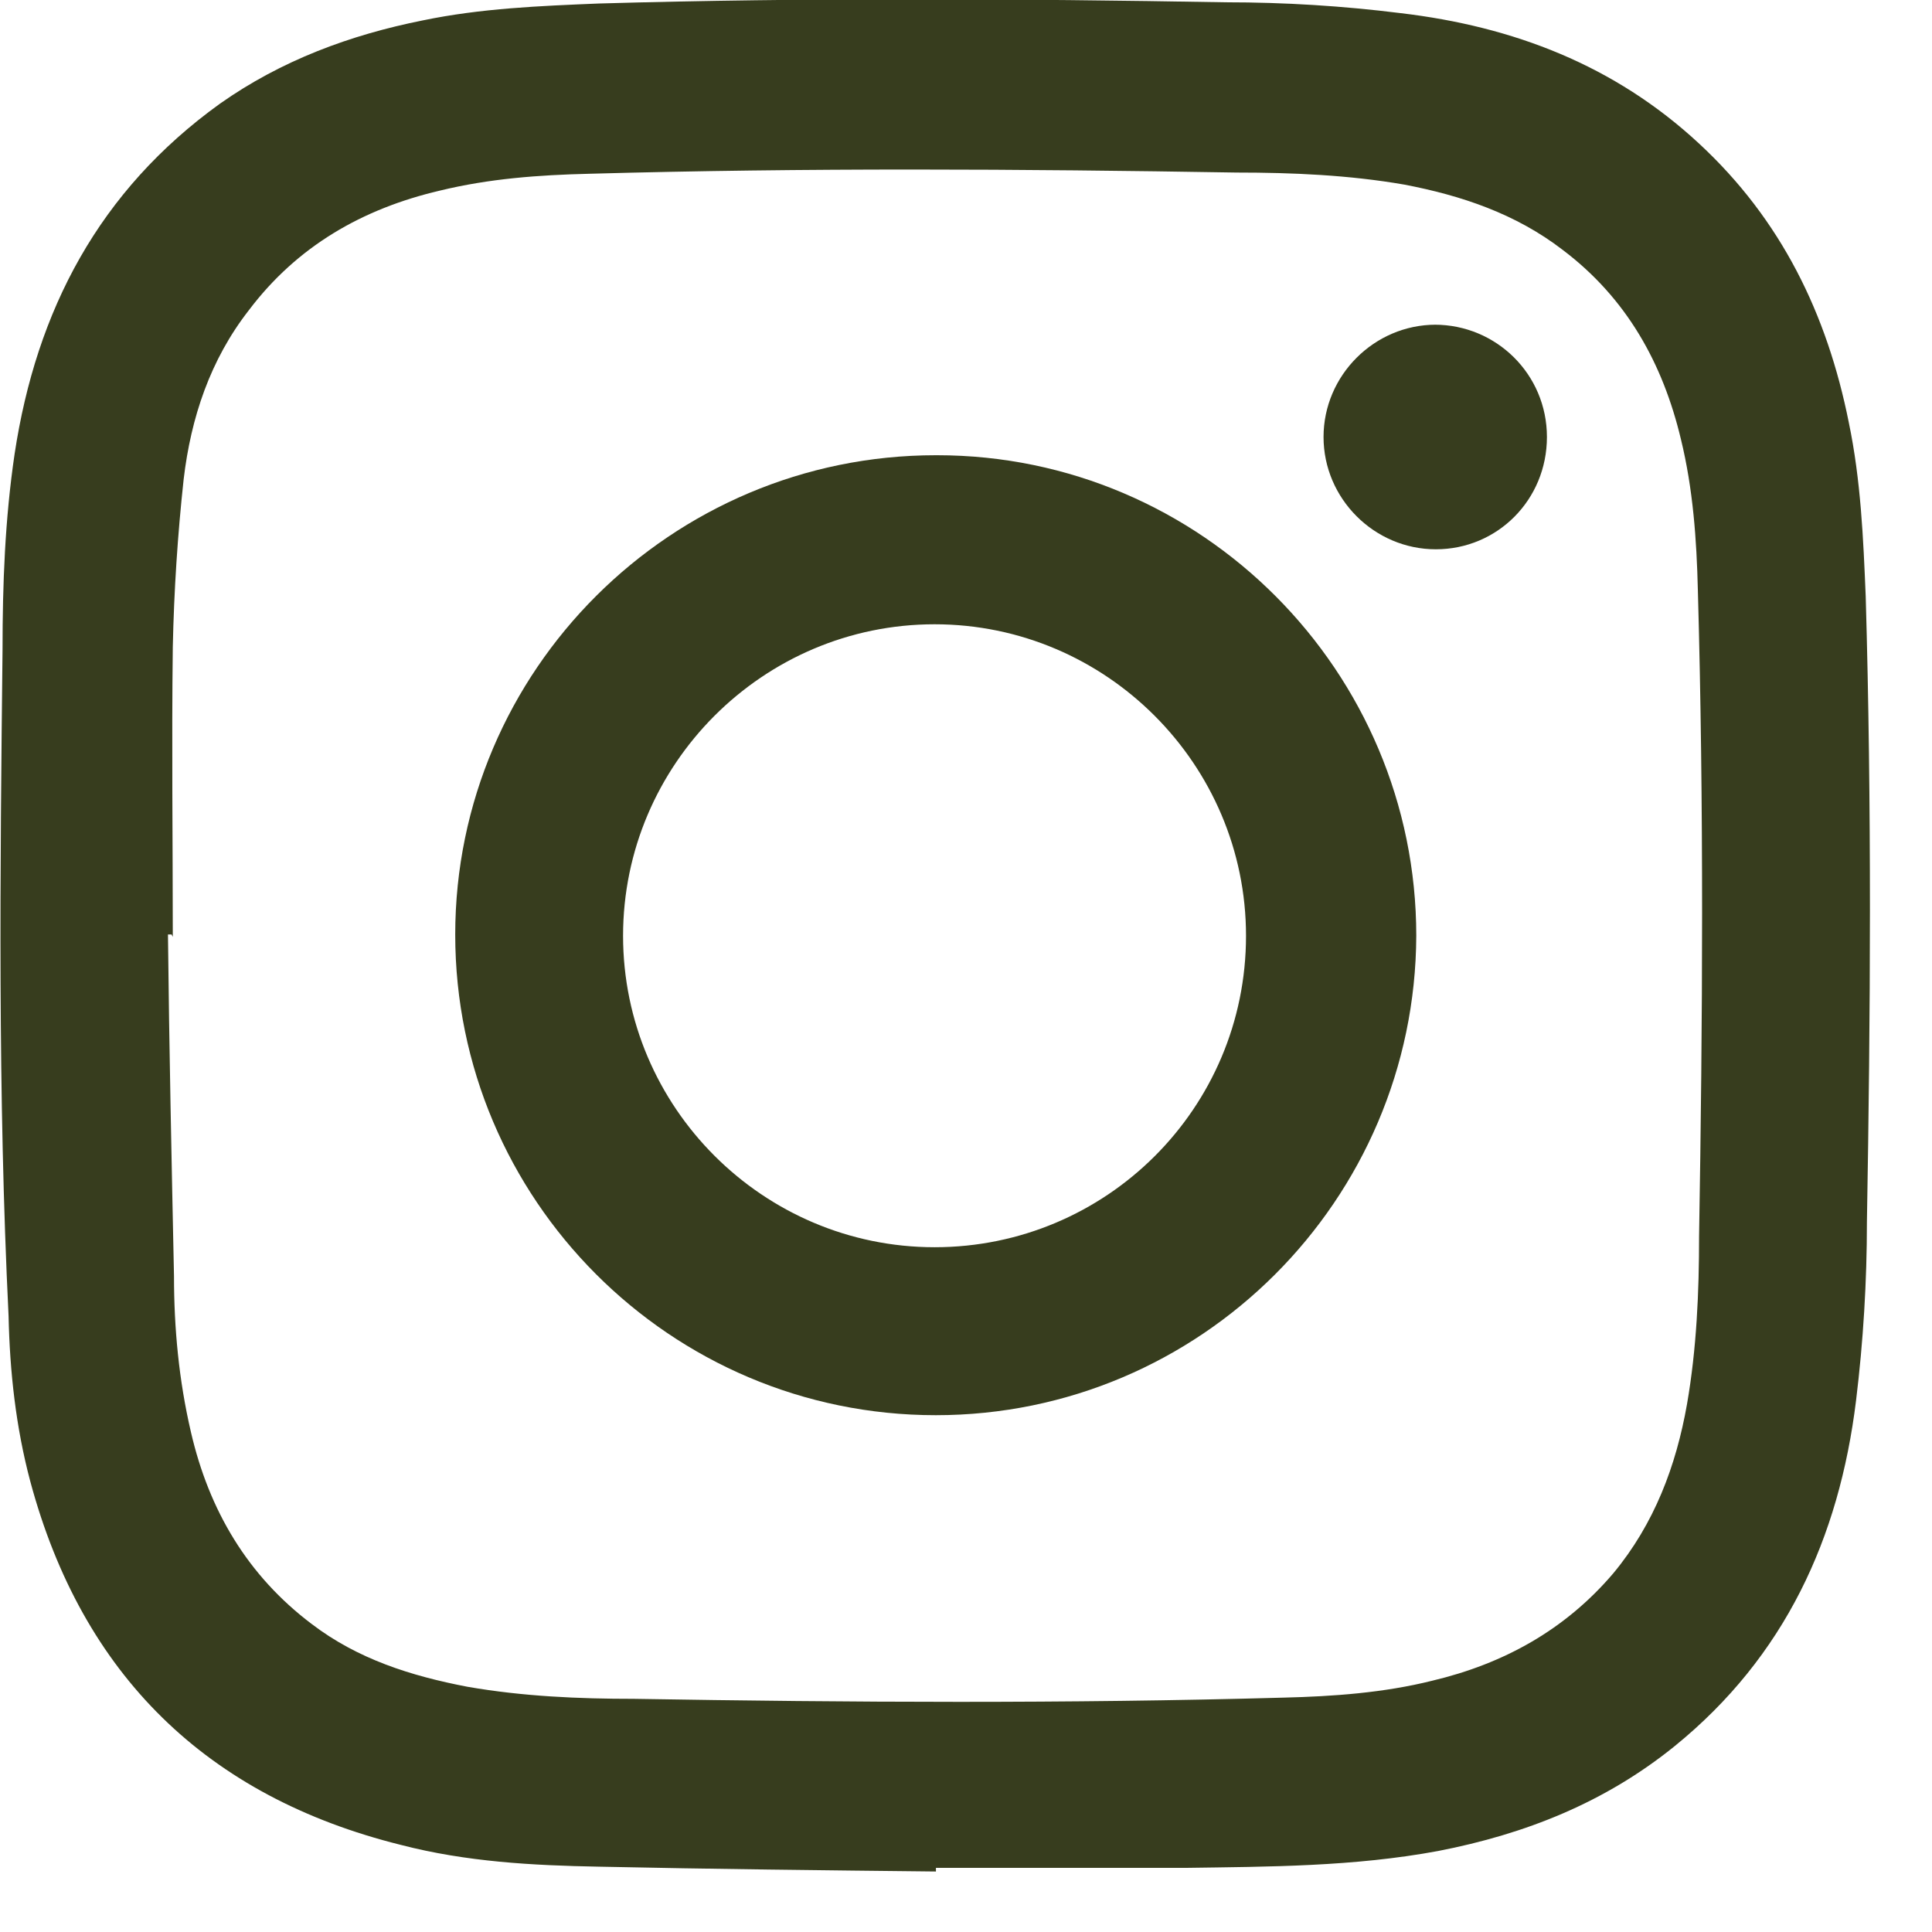 <svg width="16" height="16" viewBox="0 0 16 16" fill="none" xmlns="http://www.w3.org/2000/svg">
<g clip-path="url(#clip0_43_5724)">
<path fill-rule="evenodd" clip-rule="evenodd" d="M7.751 15.499C6.821 15.489 5.891 15.479 4.961 15.459C4.411 15.449 3.861 15.419 3.321 15.279C1.711 14.879 0.681 13.869 0.251 12.269C0.131 11.819 0.081 11.359 0.071 10.899C-0.019 9.059 0.001 7.219 0.021 5.379C0.021 4.839 0.041 4.299 0.121 3.759C0.301 2.569 0.821 1.579 1.821 0.859C2.331 0.499 2.901 0.289 3.501 0.169C3.981 0.069 4.471 0.049 4.961 0.029C6.691 -0.021 8.421 -0.011 10.151 0.019C10.641 0.019 11.121 0.049 11.601 0.109C12.531 0.219 13.371 0.539 14.071 1.189C14.751 1.819 15.131 2.599 15.311 3.499C15.411 3.979 15.431 4.459 15.451 4.939C15.501 6.669 15.491 8.399 15.461 10.119C15.461 10.609 15.431 11.109 15.371 11.599C15.231 12.739 14.781 13.719 13.871 14.459C13.291 14.929 12.631 15.189 11.911 15.329C11.211 15.459 10.511 15.459 9.811 15.469C9.121 15.469 8.441 15.469 7.751 15.469C7.751 15.469 7.751 15.479 7.751 15.489V15.499ZM1.421 7.739C1.421 7.739 1.401 7.739 1.391 7.739C1.401 8.679 1.421 9.619 1.441 10.569C1.441 10.999 1.481 11.429 1.581 11.859C1.731 12.509 2.051 13.049 2.581 13.449C2.961 13.739 3.401 13.879 3.871 13.969C4.331 14.049 4.791 14.069 5.251 14.069C7.041 14.099 8.841 14.109 10.631 14.059C11.041 14.049 11.461 14.019 11.861 13.919C12.451 13.779 12.961 13.499 13.361 13.029C13.701 12.619 13.881 12.139 13.971 11.629C14.051 11.169 14.071 10.699 14.071 10.239C14.101 8.459 14.111 6.669 14.061 4.889C14.051 4.469 14.021 4.049 13.921 3.639C13.771 3.009 13.471 2.469 12.941 2.069C12.551 1.769 12.101 1.619 11.631 1.529C11.171 1.449 10.701 1.429 10.241 1.429C8.451 1.399 6.671 1.389 4.881 1.439C4.461 1.449 4.051 1.479 3.641 1.579C3.001 1.729 2.461 2.039 2.061 2.569C1.741 2.979 1.581 3.459 1.521 3.969C1.471 4.429 1.441 4.889 1.431 5.359C1.421 6.159 1.431 6.959 1.431 7.759L1.421 7.739Z" fill="#373D1E"/>
<path fill-rule="evenodd" clip-rule="evenodd" d="M11.881 2.689C12.391 2.689 12.811 3.099 12.811 3.619C12.811 4.139 12.401 4.549 11.891 4.549C11.381 4.549 10.961 4.129 10.961 3.619C10.961 3.109 11.381 2.689 11.891 2.689H11.881Z" fill="#373D1E"/>
<path fill-rule="evenodd" clip-rule="evenodd" d="M7.75 3.77C5.56 3.77 3.77 5.55 3.77 7.74C3.77 9.93 5.55 11.72 7.75 11.72C9.94 11.72 11.72 9.94 11.729 7.75C11.729 5.56 9.95 3.77 7.76 3.77H7.75ZM7.74 10.329C6.32 10.329 5.16 9.17 5.16 7.75C5.16 6.33 6.32 5.17 7.74 5.17C9.16 5.17 10.319 6.33 10.319 7.75C10.319 9.18 9.16 10.329 7.74 10.329Z" fill="#373D1E"/>
</g>
<defs>
<clipPath id="clip0_43_5724">
<rect width="15.49" height="15.5" fill="white"/>
</clipPath>
</defs>
</svg>
